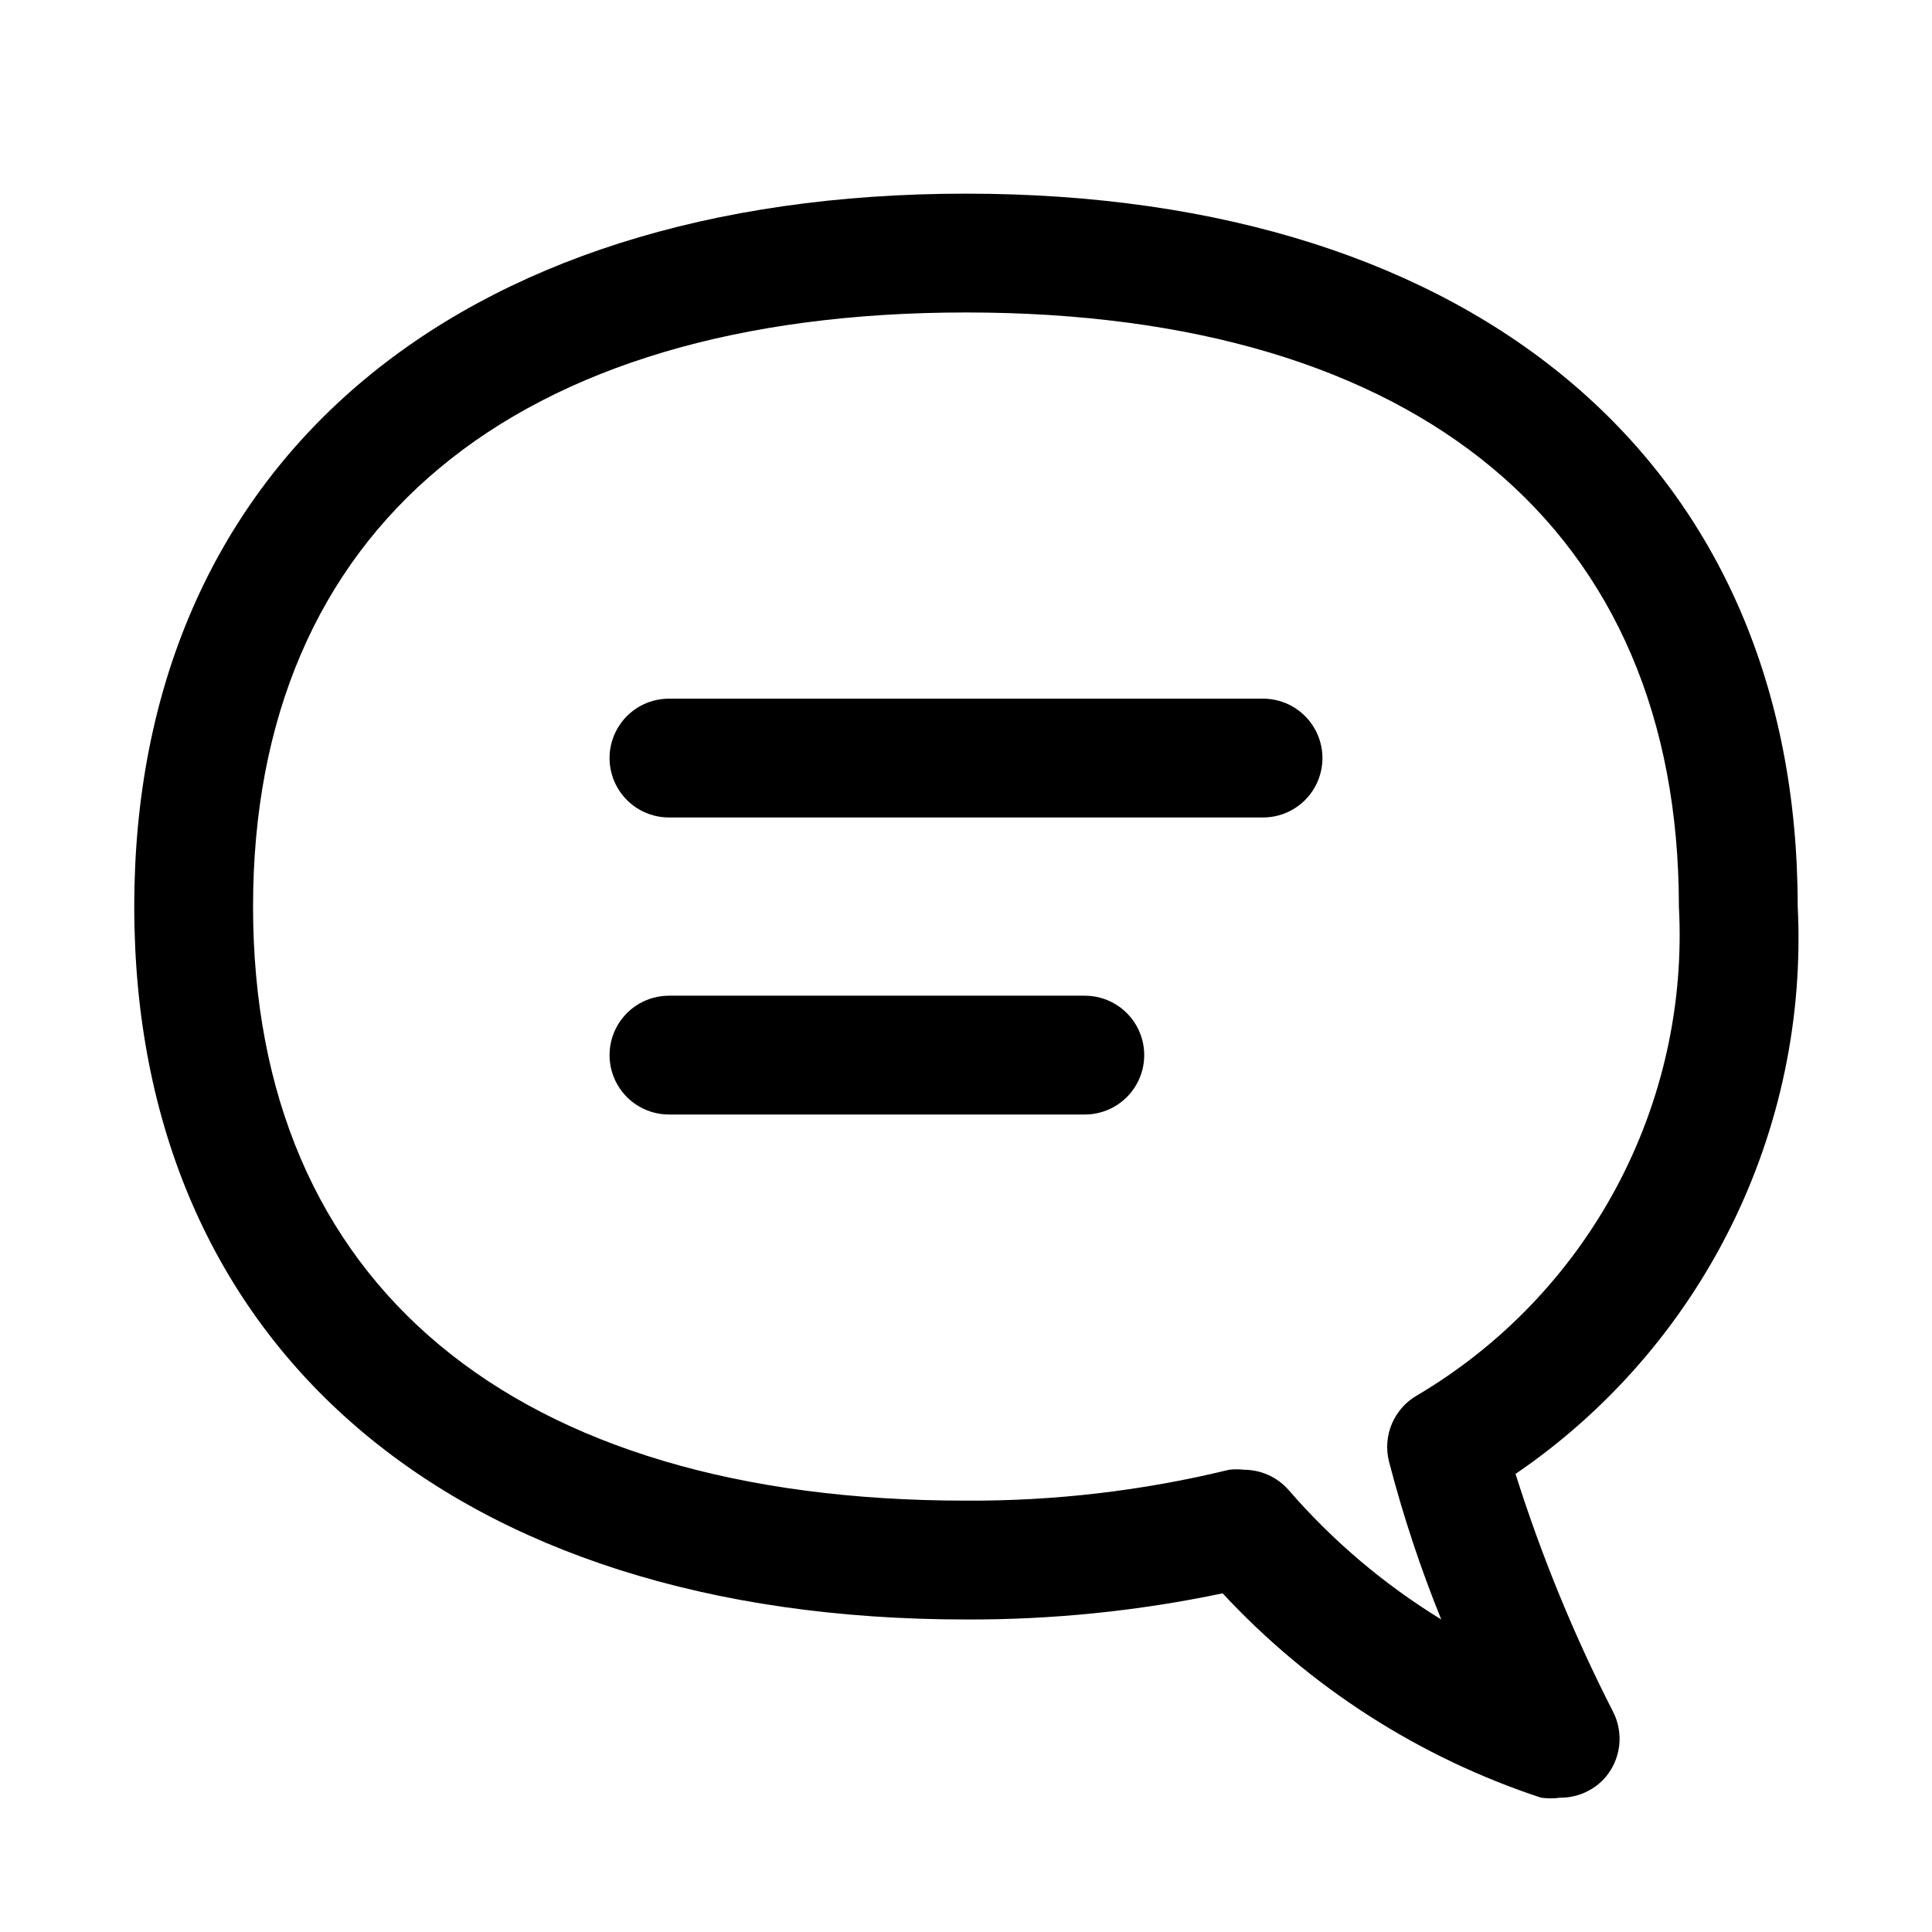 <?xml version="1.0" encoding="UTF-8"?>
<!-- Uploaded to: SVG Repo, www.svgrepo.com, Generator: SVG Repo Mixer Tools -->
<svg fill="#000000" width="800px" height="800px" version="1.1" viewBox="144 144 512 512" xmlns="http://www.w3.org/2000/svg">
 <g>
  <path d="m620.41 384.25c0-116.5-84.387-188.93-220.41-188.93-136.03 0-220.42 72.426-220.42 188.93 0 116.51 84.387 188.93 220.42 188.93 22.852 0.086 45.648-2.238 68.012-6.93 23.102 24.898 52.133 43.531 84.391 54.16 1.672 0.227 3.363 0.227 5.035 0 4.578 0.039 8.945-1.914 11.969-5.352 2.039-2.379 3.324-5.312 3.691-8.426 0.363-3.113-0.211-6.266-1.645-9.051-10.344-20.238-18.98-41.305-25.82-62.977 24.289-16.566 43.922-39.09 57.016-65.414 13.094-26.328 19.211-55.574 17.766-84.941zm-100.92 129.57c-2.965 1.711-5.293 4.344-6.629 7.496-1.336 3.156-1.605 6.66-0.77 9.98 3.695 14.246 8.324 28.238 13.852 41.879-15.168-9.297-28.816-20.871-40.461-34.324-2.984-3.394-7.285-5.344-11.809-5.352-1.305-0.152-2.629-0.152-3.934 0-22.828 5.562-46.25 8.312-69.746 8.188-120.13 0-188.93-57.465-188.93-157.44 0-99.973 68.801-157.44 188.93-157.44 120.12 0 188.93 57.469 188.93 157.44 1.387 25.883-4.356 51.648-16.598 74.496-12.242 22.844-30.516 41.895-52.832 55.078z"/>
  <path d="m478.72 329.15h-157.44c-5.625 0-10.82 3.004-13.633 7.875-2.812 4.871-2.812 10.871 0 15.742s8.008 7.871 13.633 7.871h157.44c5.625 0 10.824-3 13.633-7.871 2.812-4.871 2.812-10.871 0-15.742-2.809-4.871-8.008-7.875-13.633-7.875z"/>
  <path d="m431.49 407.87h-110.21c-5.625 0-10.82 3-13.633 7.871-2.812 4.871-2.812 10.875 0 15.746 2.812 4.871 8.008 7.871 13.633 7.871h110.21c5.625 0 10.82-3 13.633-7.871 2.812-4.871 2.812-10.875 0-15.746-2.812-4.871-8.008-7.871-13.633-7.871z"/>
 </g>
</svg>